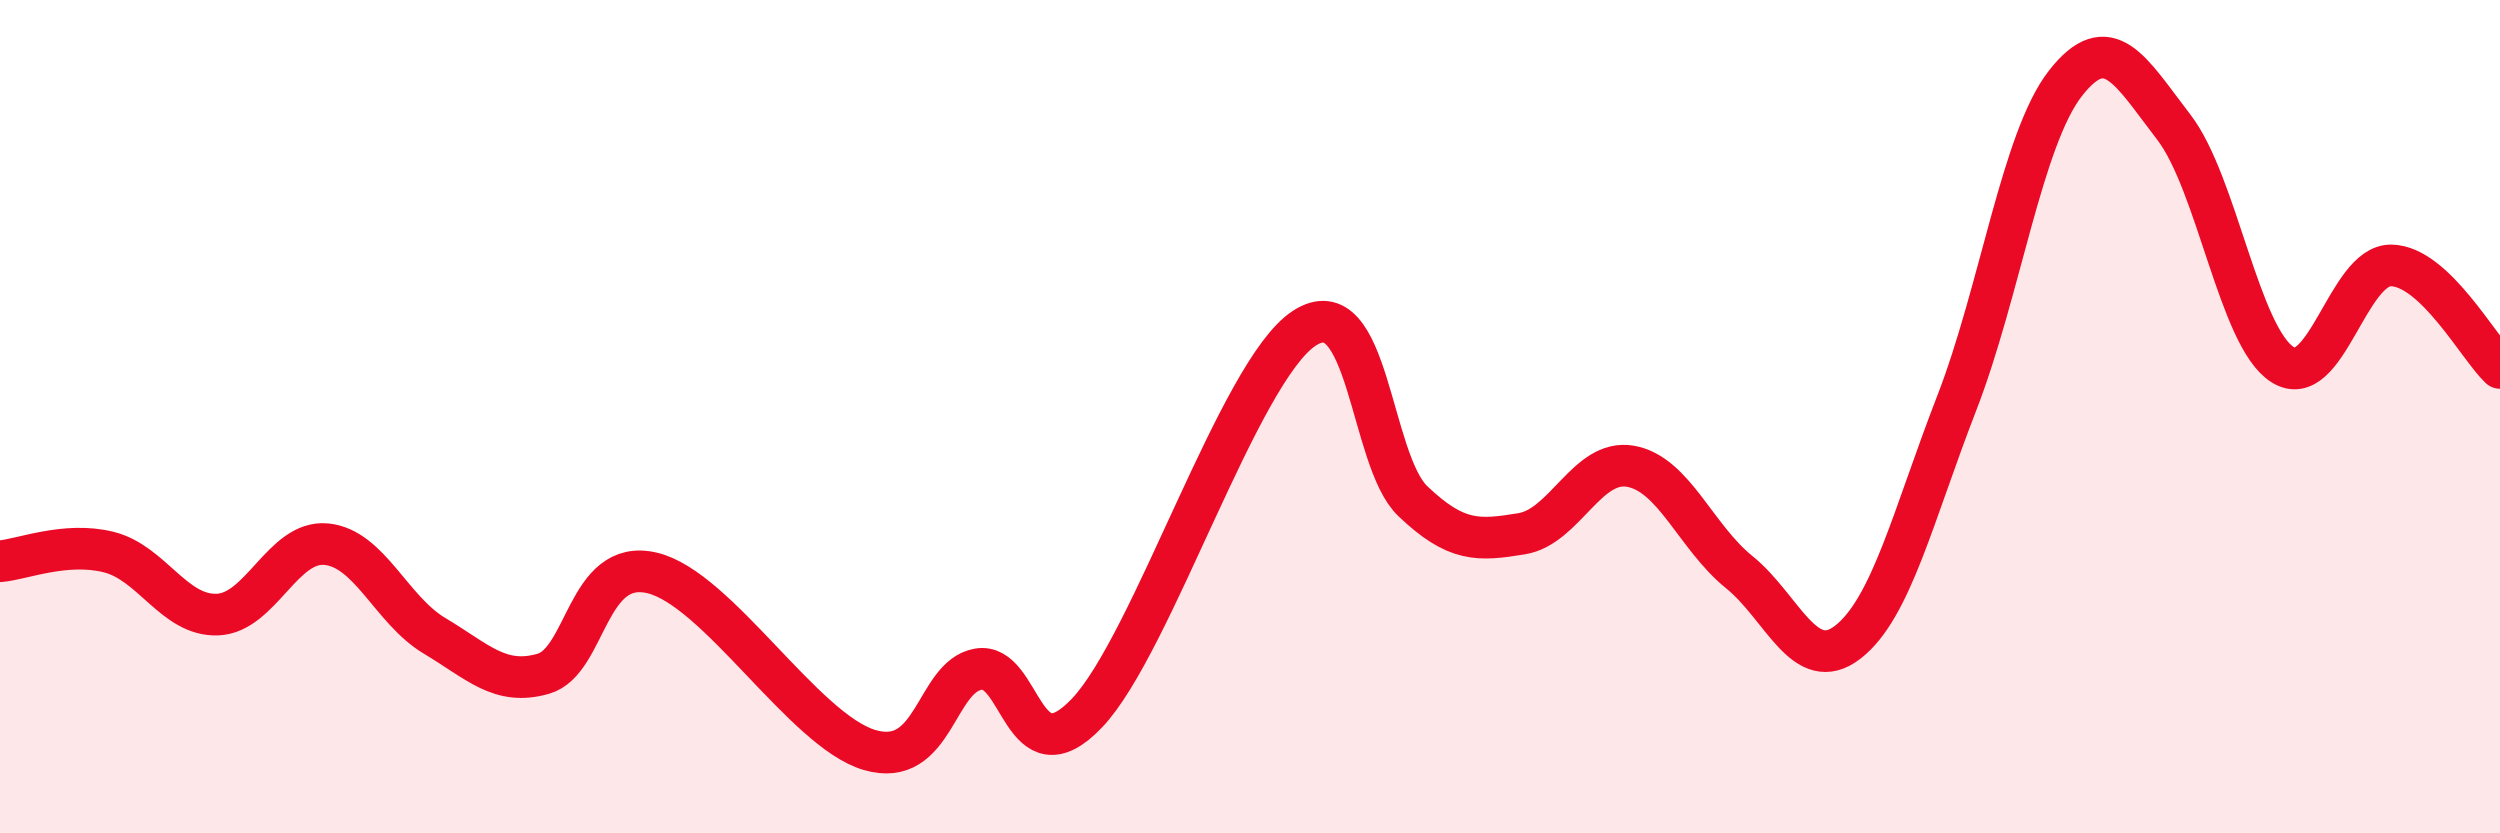 
    <svg width="60" height="20" viewBox="0 0 60 20" xmlns="http://www.w3.org/2000/svg">
      <path
        d="M 0,13.47 C 0.52,13.43 1.57,12.99 2.61,13.25 C 3.65,13.51 4.18,14.79 5.22,14.75 C 6.26,14.71 6.79,12.96 7.83,13.06 C 8.87,13.16 9.39,14.64 10.43,15.26 C 11.47,15.88 12,16.47 13.04,16.17 C 14.08,15.87 14.08,13.38 15.65,13.75 C 17.22,14.12 19.3,17.54 20.87,18 C 22.44,18.46 22.44,16.24 23.48,16.06 C 24.52,15.88 24.53,18.75 26.09,17.11 C 27.65,15.47 29.74,8.9 31.3,7.88 C 32.86,6.86 32.87,11.04 33.91,12.03 C 34.95,13.02 35.48,12.98 36.52,12.81 C 37.56,12.64 38.09,11.01 39.13,11.19 C 40.17,11.37 40.7,12.89 41.74,13.73 C 42.78,14.57 43.31,16.22 44.35,15.41 C 45.39,14.6 45.92,12.36 46.96,9.68 C 48,7 48.53,3.33 49.57,2 C 50.61,0.67 51.13,1.7 52.17,3.05 C 53.21,4.4 53.74,8.09 54.78,8.75 C 55.82,9.41 56.35,6.35 57.39,6.37 C 58.43,6.39 59.48,8.34 60,8.83L60 20L0 20Z"
        fill="#EB0A25"
        opacity="0.1"
        stroke-linecap="round"
        stroke-linejoin="round"
      />
      <path
        d="M 0,13.47 C 0.52,13.43 1.57,12.99 2.61,13.25 C 3.65,13.51 4.18,14.79 5.22,14.75 C 6.26,14.71 6.79,12.96 7.83,13.06 C 8.87,13.16 9.39,14.64 10.43,15.26 C 11.47,15.88 12,16.47 13.04,16.17 C 14.08,15.87 14.08,13.38 15.65,13.75 C 17.22,14.12 19.3,17.54 20.87,18 C 22.44,18.46 22.44,16.24 23.48,16.06 C 24.52,15.88 24.53,18.75 26.09,17.11 C 27.65,15.47 29.74,8.9 31.3,7.88 C 32.86,6.86 32.87,11.04 33.91,12.03 C 34.95,13.02 35.48,12.98 36.52,12.81 C 37.56,12.64 38.09,11.01 39.13,11.19 C 40.17,11.37 40.7,12.89 41.74,13.73 C 42.78,14.57 43.31,16.22 44.35,15.41 C 45.39,14.6 45.92,12.36 46.96,9.68 C 48,7 48.53,3.33 49.57,2 C 50.61,0.67 51.13,1.7 52.17,3.05 C 53.21,4.4 53.74,8.09 54.78,8.75 C 55.82,9.41 56.35,6.35 57.39,6.37 C 58.43,6.39 59.48,8.34 60,8.83"
        stroke="#EB0A25"
        stroke-width="1"
        fill="none"
        stroke-linecap="round"
        stroke-linejoin="round"
      />
    </svg>
  